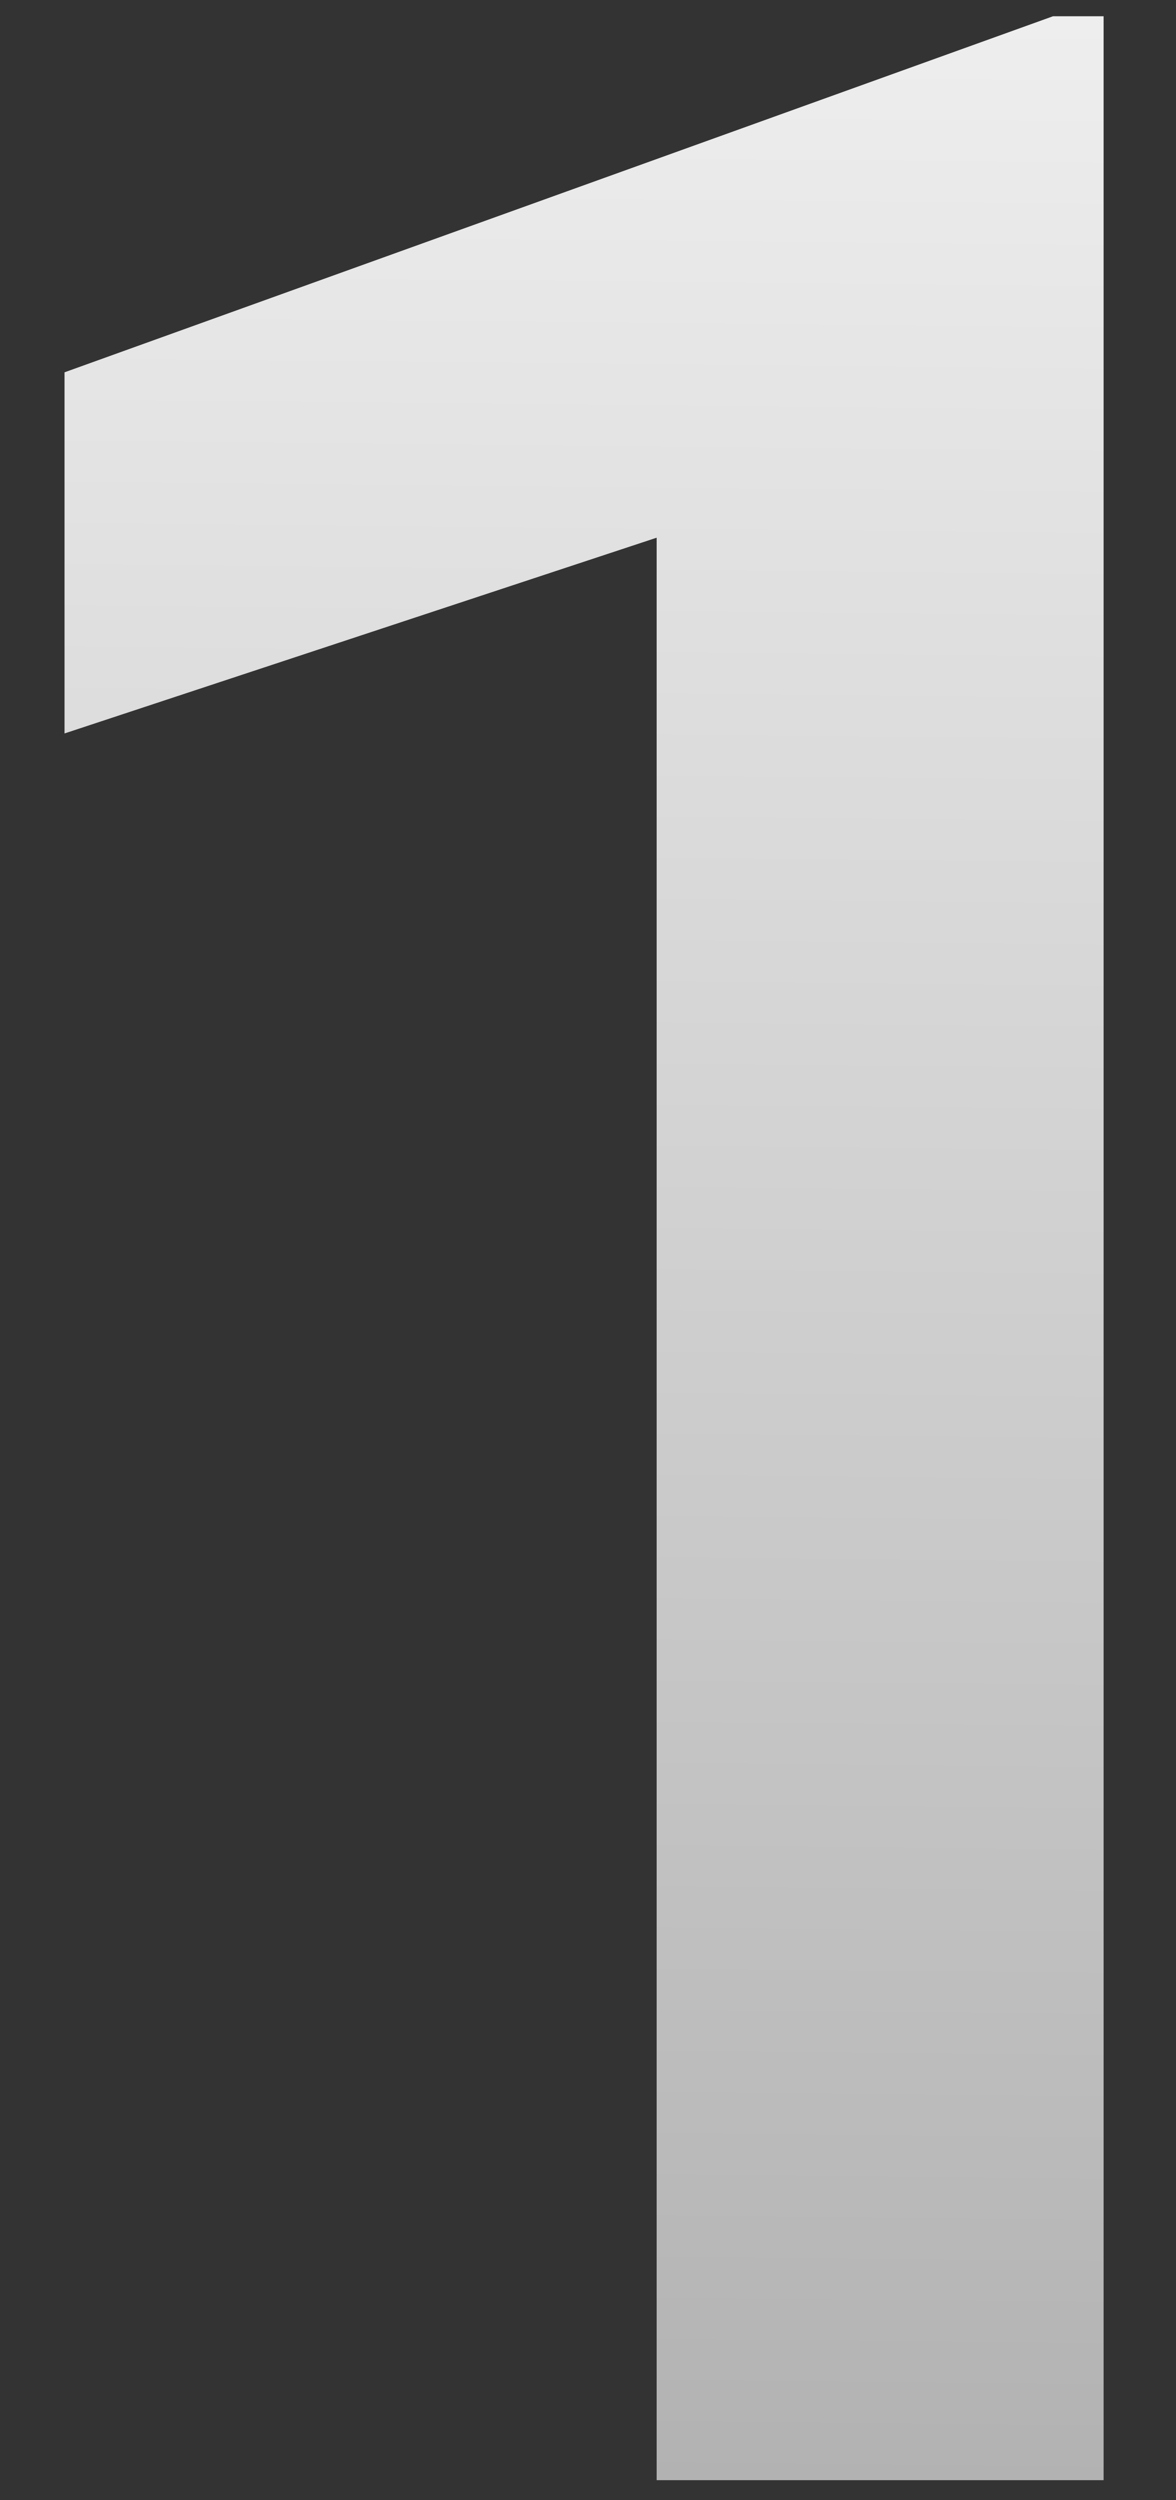 <?xml version="1.0" encoding="UTF-8"?> <svg xmlns="http://www.w3.org/2000/svg" width="16" height="34" viewBox="0 0 16 34" fill="none"><rect x="0" y="0" width="16" height="34" fill="#333333" stroke="none"/><path d="M15.015 0.221V33.727H8.934V7.312L0.878 9.974V5.063L14.327 0.221H15.015Z" fill="url(#paint0_linear_198_70)"></path><defs><linearGradient id="paint0_linear_198_70" x1="10.5" y1="-9.273" x2="9.943" y2="47.726" gradientUnits="userSpaceOnUse"><stop stop-color="white"></stop><stop offset="1" stop-color="#999999"></stop></linearGradient></defs></svg> 